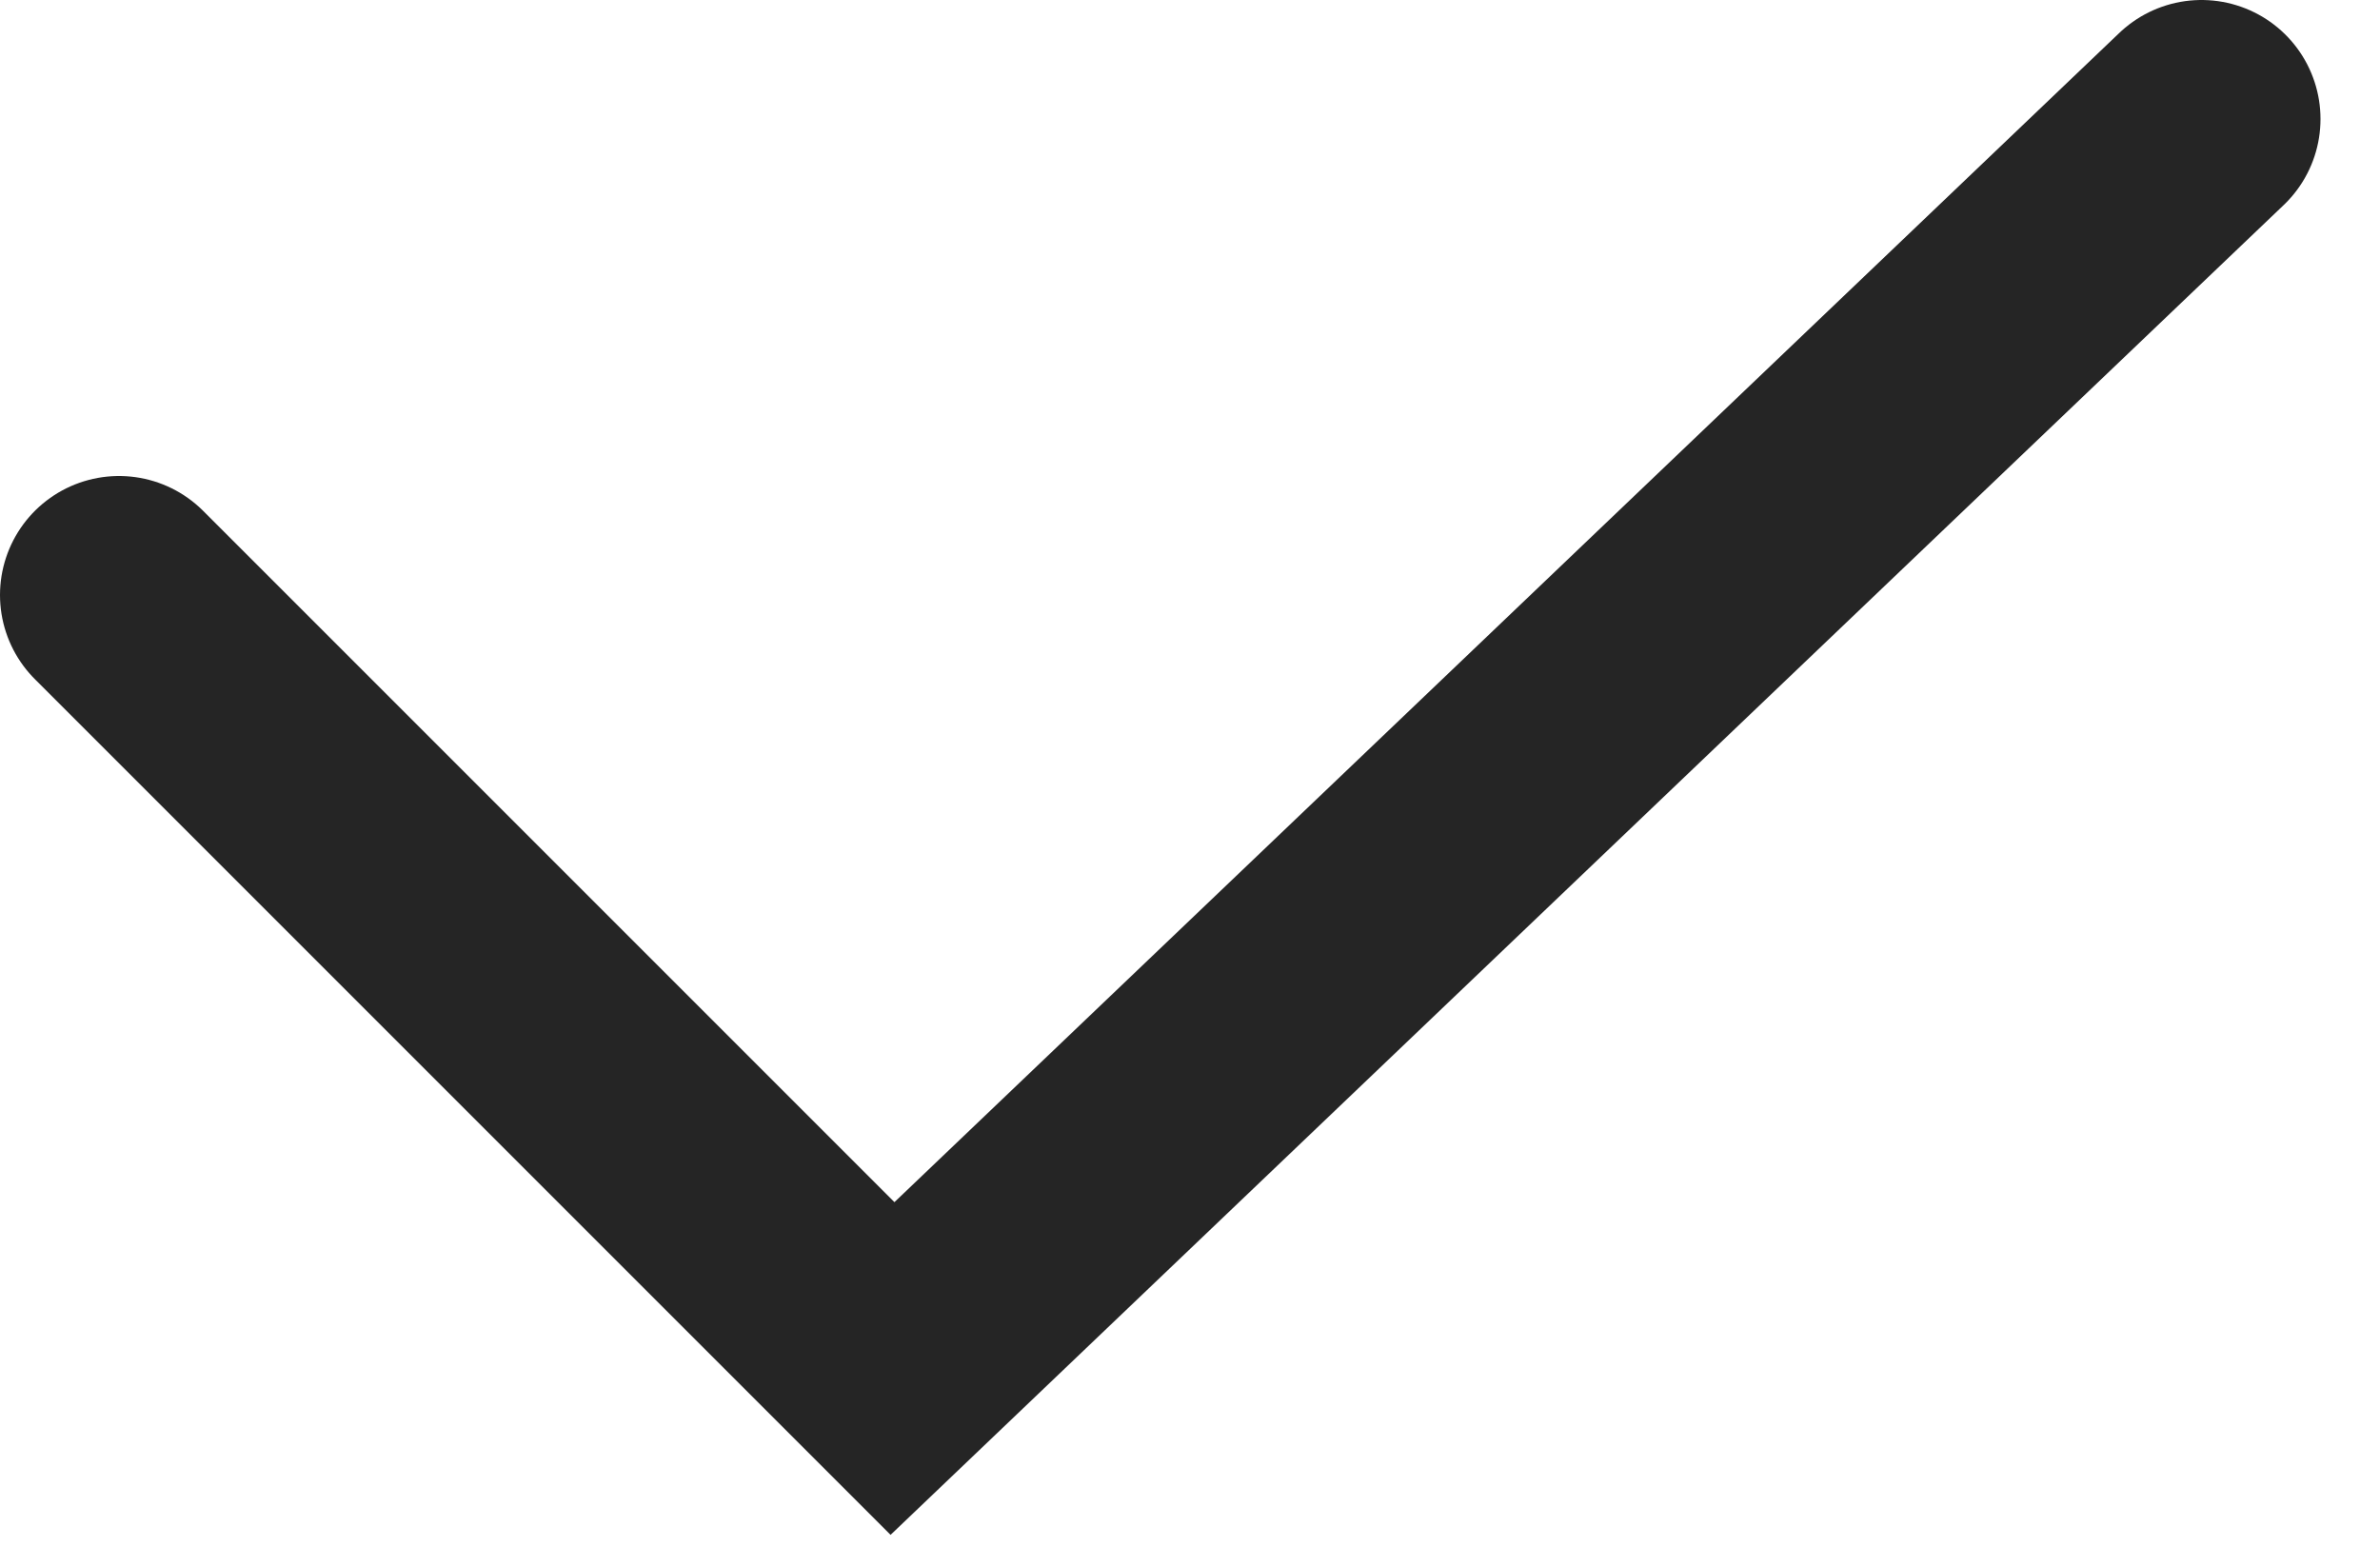 <?xml version="1.0" encoding="utf-8"?>
<svg xmlns="http://www.w3.org/2000/svg" fill="none" height="100%" overflow="visible" preserveAspectRatio="none" style="display: block;" viewBox="0 0 20 13" width="100%">
<path d="M1 5L7.5 11.5L18.5 1" id="Vector 5" stroke="#252525" stroke-linecap="round" stroke-width="2"/>
</svg>